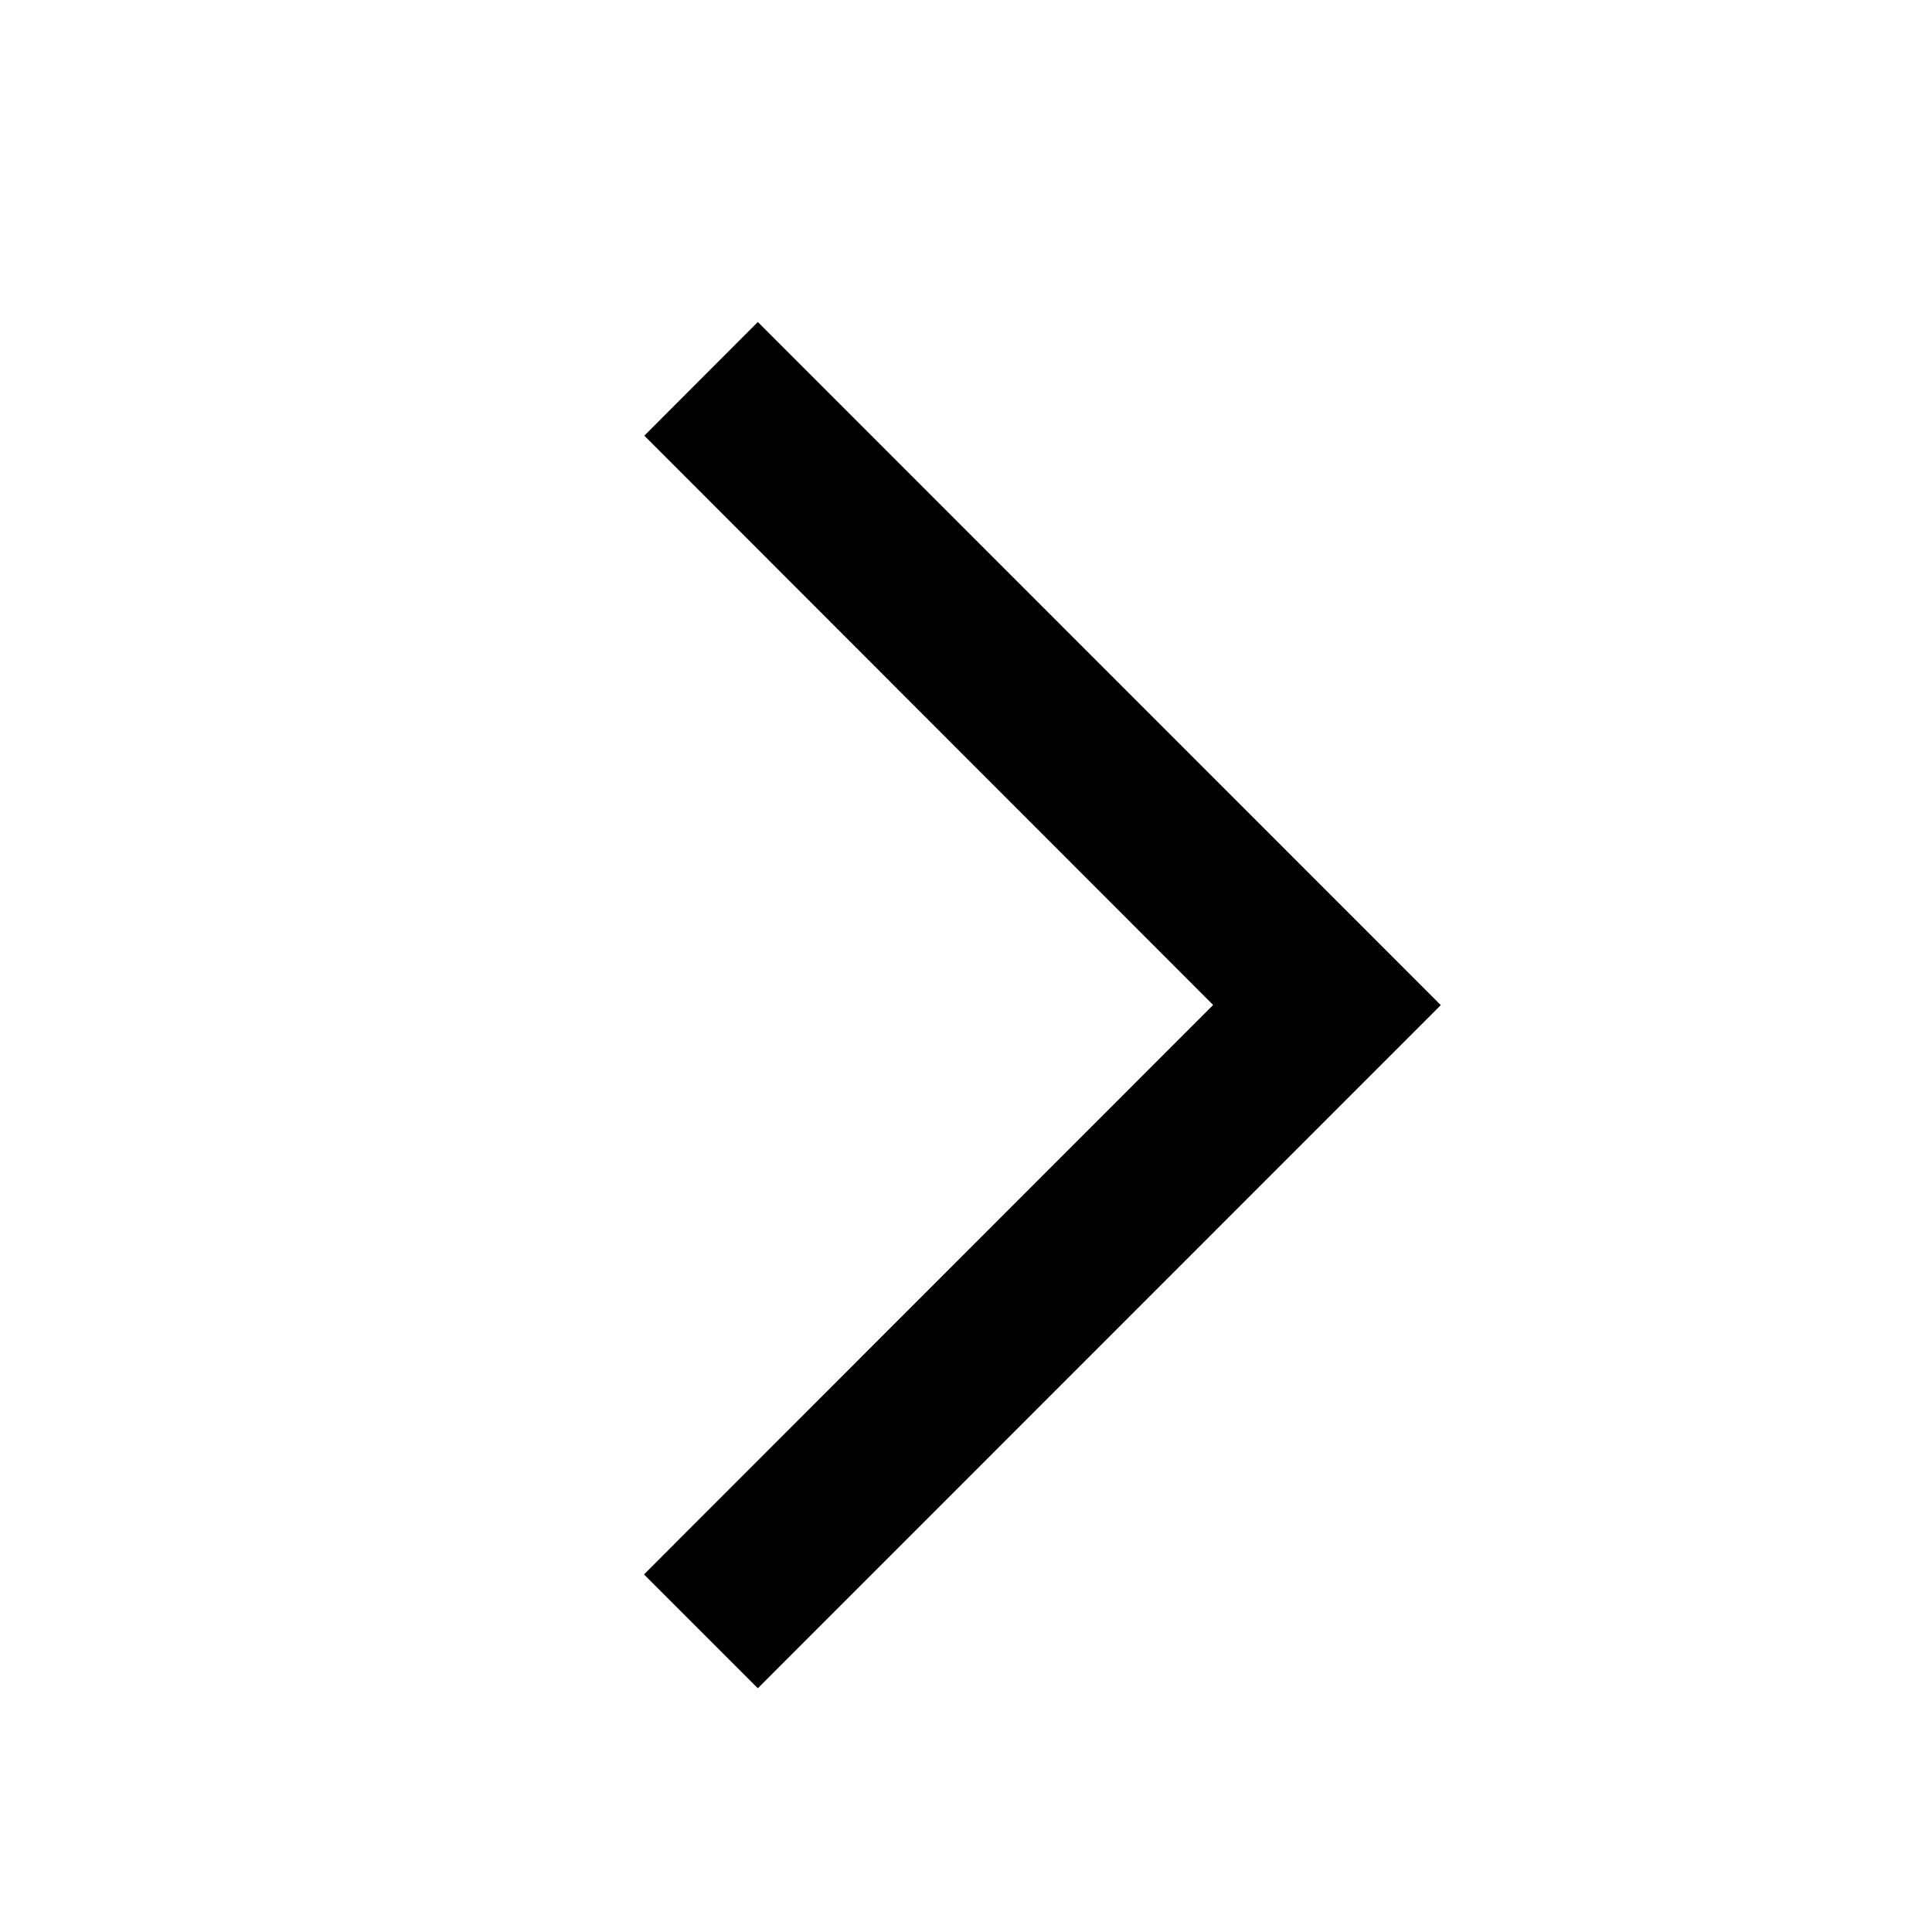<?xml version="1.0" encoding="UTF-8"?> <svg xmlns="http://www.w3.org/2000/svg" width="12" height="12" viewBox="0 0 12 12" fill="none"> <path d="M8.949 6.243L4.707 2L4.002 2.706L7.535 6.242L4 9.779L4.707 10.486L8.949 6.243Z" fill="black"></path> </svg> 